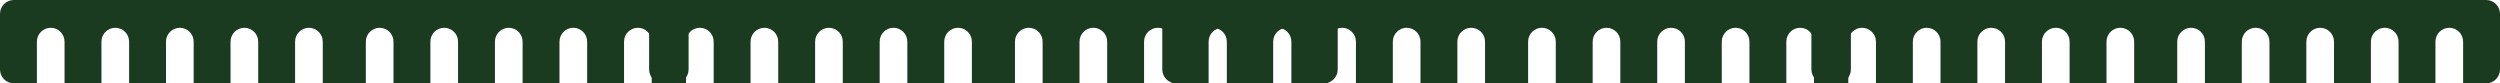 <svg width="570" height="19" viewBox="0 0 570 19" fill="none" xmlns="http://www.w3.org/2000/svg">
    <path d="M0 3.167L0 15.833C0 17.582 1.412 19 3.154 19H8.41V9.5C8.41 7.751 9.822 6.333 11.564 6.333C13.306 6.333 14.718 7.751 14.718 9.5V19H23.128V9.5C23.128 7.751 24.54 6.333 26.282 6.333C28.024 6.333 29.436 7.751 29.436 9.5V19H37.846V9.5C37.846 7.751 39.258 6.333 41 6.333C42.742 6.333 44.154 7.751 44.154 9.5V19H52.564V9.5C52.564 7.751 53.976 6.333 55.718 6.333C57.46 6.333 58.872 7.751 58.872 9.5V19H67.282V9.5C67.282 7.751 68.694 6.333 70.436 6.333C72.178 6.333 73.59 7.751 73.59 9.5V19H78.846C80.588 19 82 17.582 82 15.833V3.167C82 1.418 80.588 0 78.846 0L3.154 0C1.412 0 0 1.418 0 3.167Z" fill="#1A3B20"/>
    <path d="M75 3.167V15.833C75 17.582 76.412 19 78.154 19H83.41V9.5C83.41 7.751 84.822 6.333 86.564 6.333C88.306 6.333 89.718 7.751 89.718 9.5V19H98.128V9.5C98.128 7.751 99.54 6.333 101.282 6.333C103.024 6.333 104.436 7.751 104.436 9.5V19H112.846V9.5C112.846 7.751 114.258 6.333 116 6.333C117.742 6.333 119.154 7.751 119.154 9.5V19H127.564V9.5C127.564 7.751 128.976 6.333 130.718 6.333C132.46 6.333 133.872 7.751 133.872 9.5V19H142.282V9.5C142.282 7.751 143.694 6.333 145.436 6.333C147.178 6.333 148.59 7.751 148.59 9.5V19H153.846C155.588 19 157 17.582 157 15.833V3.167C157 1.418 155.588 0 153.846 0L78.154 0C76.412 0 75 1.418 75 3.167Z" fill="#1A3B20"/>
    <path d="M148 3.167V15.833C148 17.582 149.412 19 151.154 19H156.41V9.5C156.41 7.751 157.822 6.333 159.564 6.333C161.306 6.333 162.718 7.751 162.718 9.5V19H171.128V9.5C171.128 7.751 172.54 6.333 174.282 6.333C176.024 6.333 177.436 7.751 177.436 9.5V19H185.846V9.5C185.846 7.751 187.258 6.333 189 6.333C190.742 6.333 192.154 7.751 192.154 9.5V19H200.564V9.5C200.564 7.751 201.976 6.333 203.718 6.333C205.46 6.333 206.872 7.751 206.872 9.5V19H215.282V9.5C215.282 7.751 216.694 6.333 218.436 6.333C220.178 6.333 221.59 7.751 221.59 9.5V19H226.846C228.588 19 230 17.582 230 15.833V3.167C230 1.418 228.588 0 226.846 0L151.154 0C149.412 0 148 1.418 148 3.167Z" fill="#1A3B20"/>
    <path d="M223 3.167V15.833C223 17.582 224.412 19 226.154 19H231.41V9.5C231.41 7.751 232.822 6.333 234.564 6.333C236.306 6.333 237.718 7.751 237.718 9.5V19H246.128V9.5C246.128 7.751 247.54 6.333 249.282 6.333C251.024 6.333 252.436 7.751 252.436 9.5V19H260.846V9.5C260.846 7.751 262.258 6.333 264 6.333C265.742 6.333 267.154 7.751 267.154 9.5V19H275.564V9.5C275.564 7.751 276.976 6.333 278.718 6.333C280.46 6.333 281.872 7.751 281.872 9.5V19H290.282V9.5C290.282 7.751 291.694 6.333 293.436 6.333C295.178 6.333 296.59 7.751 296.59 9.5V19H301.846C303.588 19 305 17.582 305 15.833V3.167C305 1.418 303.588 0 301.846 0L226.154 0C224.412 0 223 1.418 223 3.167Z" fill="#1A3B20"/>
    <path d="M265 3.167V15.833C265 17.582 266.412 19 268.154 19H273.41V9.5C273.41 7.751 274.822 6.333 276.564 6.333C278.306 6.333 279.718 7.751 279.718 9.5V19H288.128V9.5C288.128 7.751 289.54 6.333 291.282 6.333C293.024 6.333 294.436 7.751 294.436 9.5V19H302.846V9.5C302.846 7.751 304.258 6.333 306 6.333C307.742 6.333 309.154 7.751 309.154 9.5V19H317.564V9.5C317.564 7.751 318.976 6.333 320.718 6.333C322.46 6.333 323.872 7.751 323.872 9.5V19H332.282V9.5C332.282 7.751 333.694 6.333 335.436 6.333C337.178 6.333 338.59 7.751 338.59 9.5V19H343.846C345.588 19 347 17.582 347 15.833V3.167C347 1.418 345.588 0 343.846 0L268.154 0C266.412 0 265 1.418 265 3.167Z" fill="#1A3B20"/>
    <path d="M340 3.167V15.833C340 17.582 341.412 19 343.154 19H348.41V9.5C348.41 7.751 349.822 6.333 351.564 6.333C353.306 6.333 354.718 7.751 354.718 9.5V19H363.128V9.5C363.128 7.751 364.54 6.333 366.282 6.333C368.024 6.333 369.436 7.751 369.436 9.5V19H377.846V9.5C377.846 7.751 379.258 6.333 381 6.333C382.742 6.333 384.154 7.751 384.154 9.5V19H392.564V9.5C392.564 7.751 393.976 6.333 395.718 6.333C397.46 6.333 398.872 7.751 398.872 9.5V19H407.282V9.5C407.282 7.751 408.694 6.333 410.436 6.333C412.178 6.333 413.59 7.751 413.59 9.5V19H418.846C420.588 19 422 17.582 422 15.833V3.167C422 1.418 420.588 0 418.846 0L343.154 0C341.412 0 340 1.418 340 3.167Z" fill="#1A3B20"/>
    <path d="M413 3.167V15.833C413 17.582 414.412 19 416.154 19H421.41V9.5C421.41 7.751 422.822 6.333 424.564 6.333C426.306 6.333 427.718 7.751 427.718 9.5V19H436.128V9.5C436.128 7.751 437.54 6.333 439.282 6.333C441.024 6.333 442.436 7.751 442.436 9.5V19H450.846V9.5C450.846 7.751 452.258 6.333 454 6.333C455.742 6.333 457.154 7.751 457.154 9.5V19H465.564V9.5C465.564 7.751 466.976 6.333 468.718 6.333C470.46 6.333 471.872 7.751 471.872 9.5V19H480.282V9.5C480.282 7.751 481.694 6.333 483.436 6.333C485.178 6.333 486.59 7.751 486.59 9.5V19H491.846C493.588 19 495 17.582 495 15.833V3.167C495 1.418 493.588 0 491.846 0L416.154 0C414.412 0 413 1.418 413 3.167Z" fill="#1A3B20"/>
    <path d="M488 3.167V15.833C488 17.582 489.412 19 491.154 19H496.41V9.5C496.41 7.751 497.822 6.333 499.564 6.333C501.306 6.333 502.718 7.751 502.718 9.5V19H511.128V9.5C511.128 7.751 512.54 6.333 514.282 6.333C516.024 6.333 517.436 7.751 517.436 9.5V19H525.846V9.5C525.846 7.751 527.258 6.333 529 6.333C530.742 6.333 532.154 7.751 532.154 9.5V19H540.564V9.5C540.564 7.751 541.976 6.333 543.718 6.333C545.46 6.333 546.872 7.751 546.872 9.5V19H555.282V9.5C555.282 7.751 556.694 6.333 558.436 6.333C560.178 6.333 561.59 7.751 561.59 9.5V19H566.846C568.588 19 570 17.582 570 15.833V3.167C570 1.418 568.588 0 566.846 0L491.154 0C489.412 0 488 1.418 488 3.167Z" fill="#1A3B20"/>
</svg>
